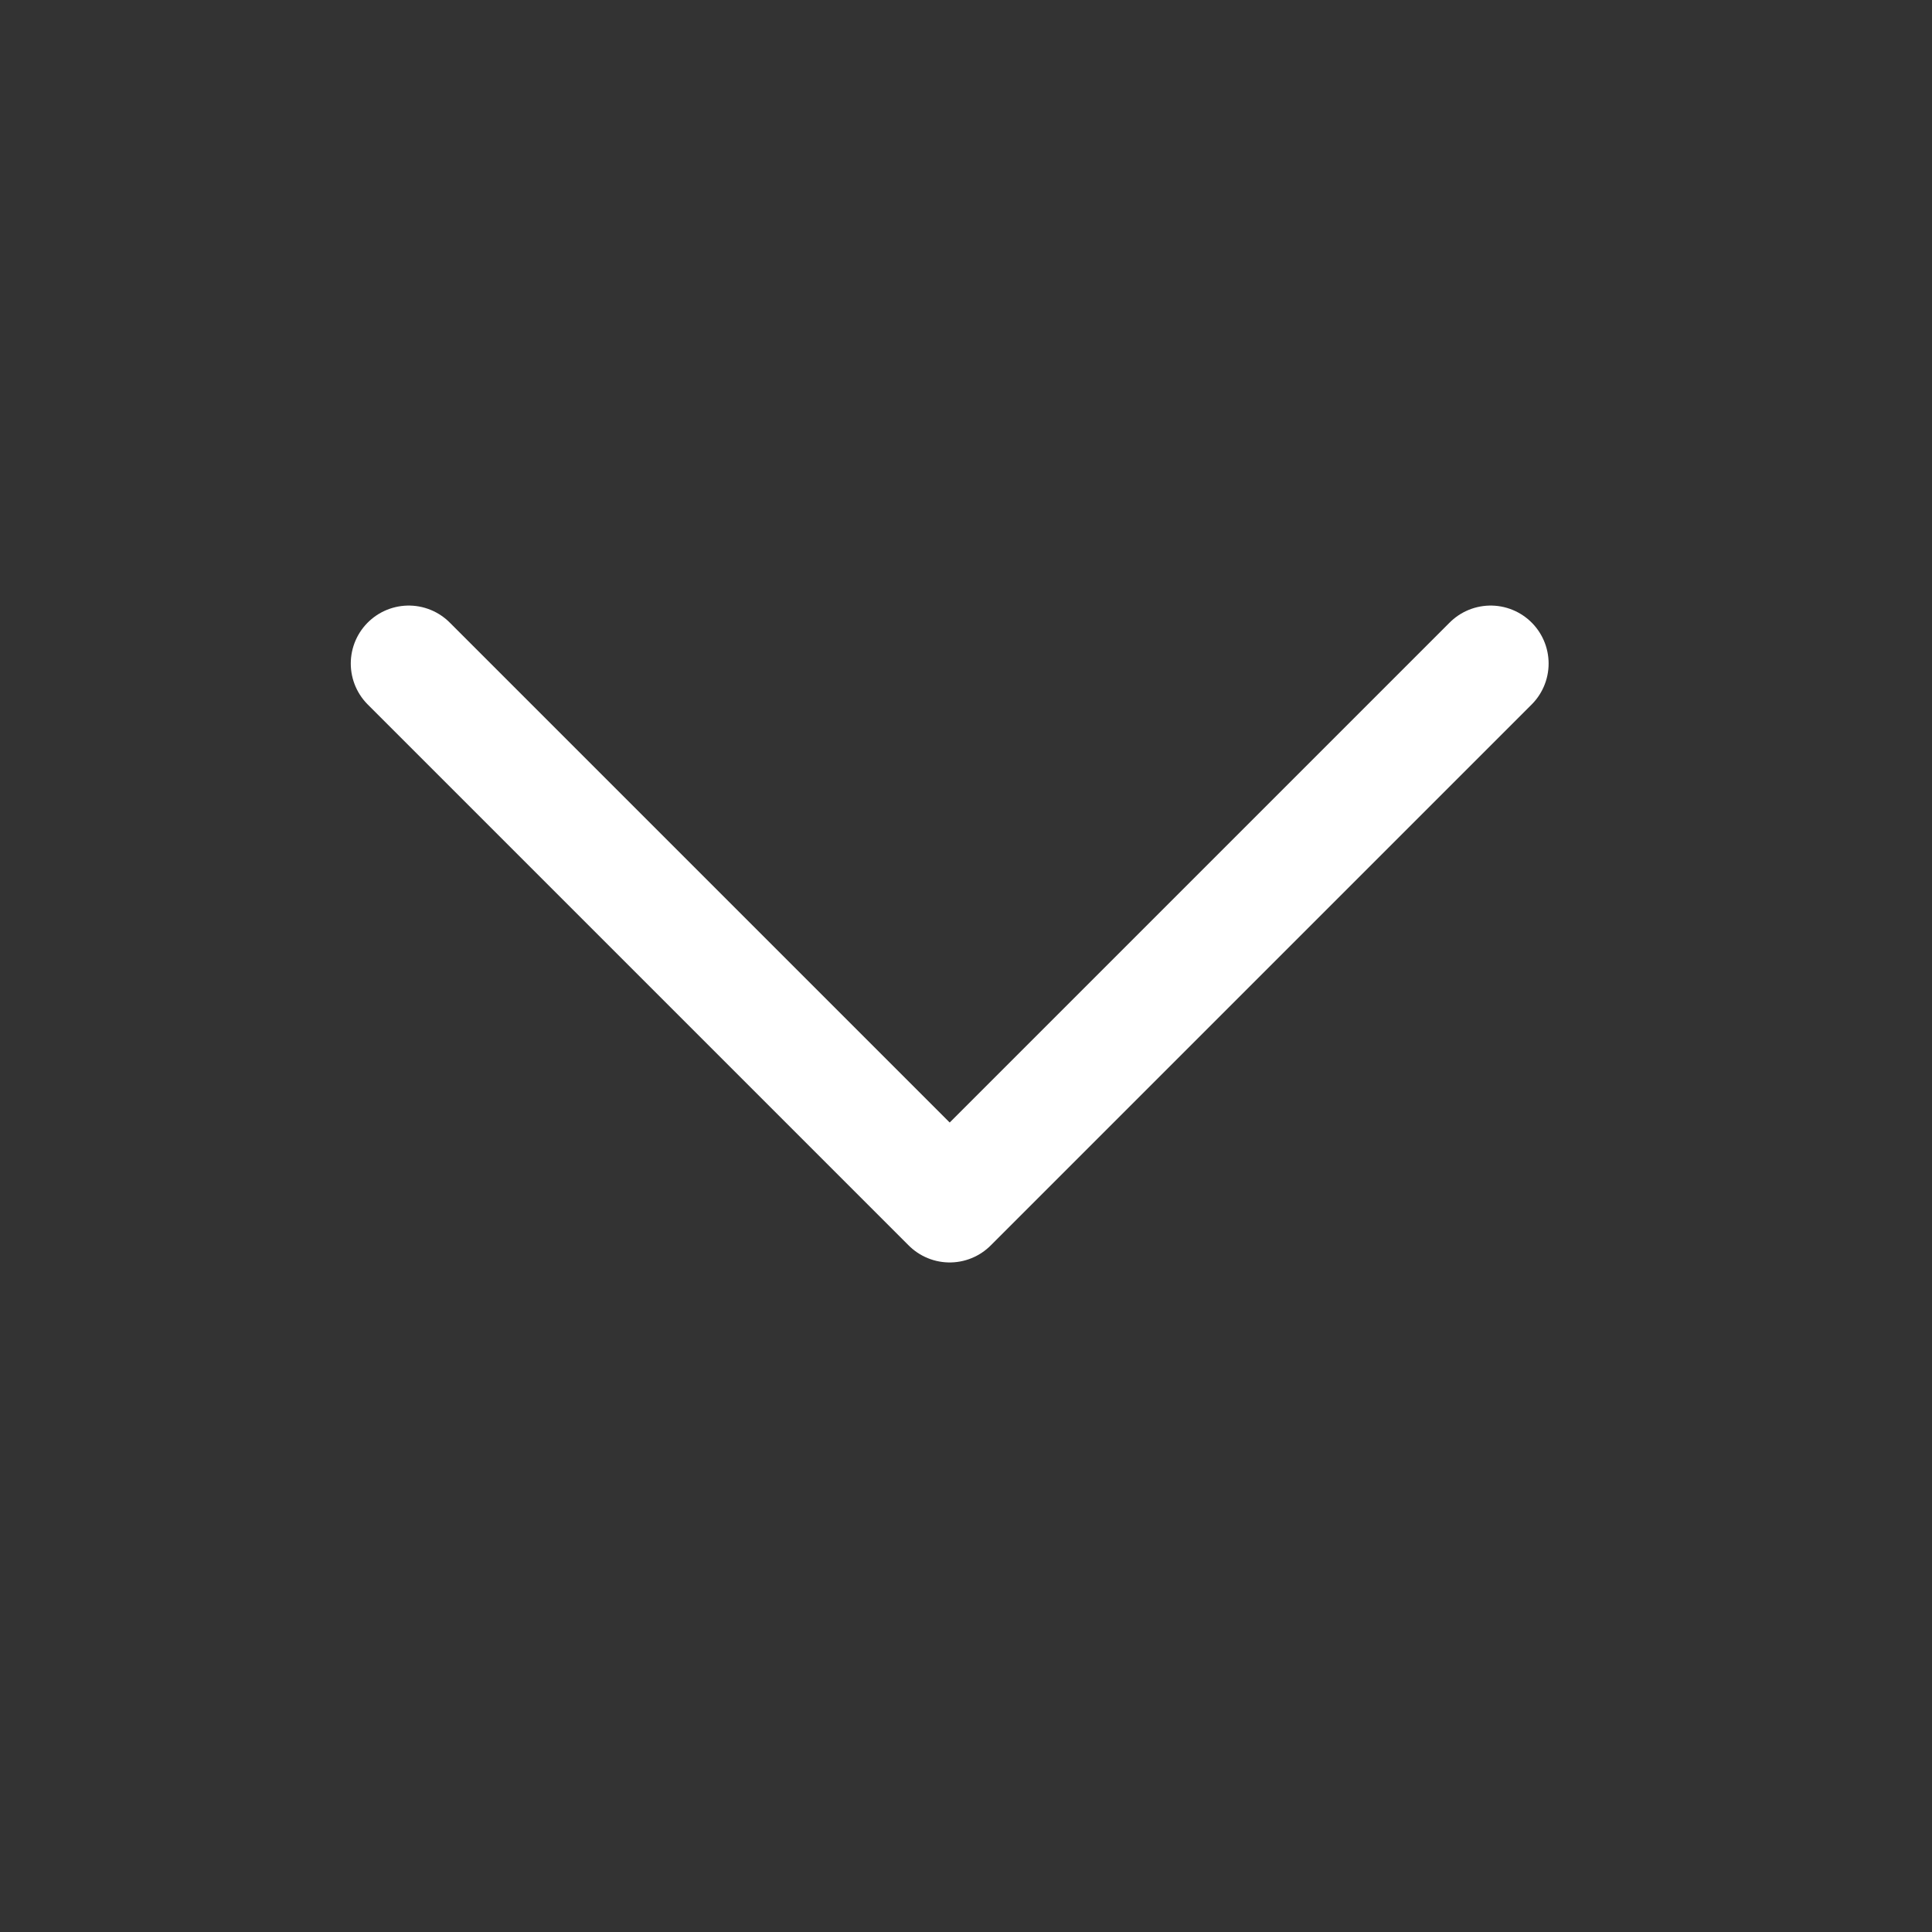 <svg width="25" height="25" viewBox="0 0 25 25" fill="none" xmlns="http://www.w3.org/2000/svg">
<rect x="0" y="0" width="25" height="25" fill="#333333" stroke="none"/>
<path d="M19.289 8.586L12.289 15.586L5.289 8.586" stroke="white" stroke-width="1.5" stroke-linecap="round" stroke-linejoin="round"/>
</svg>
